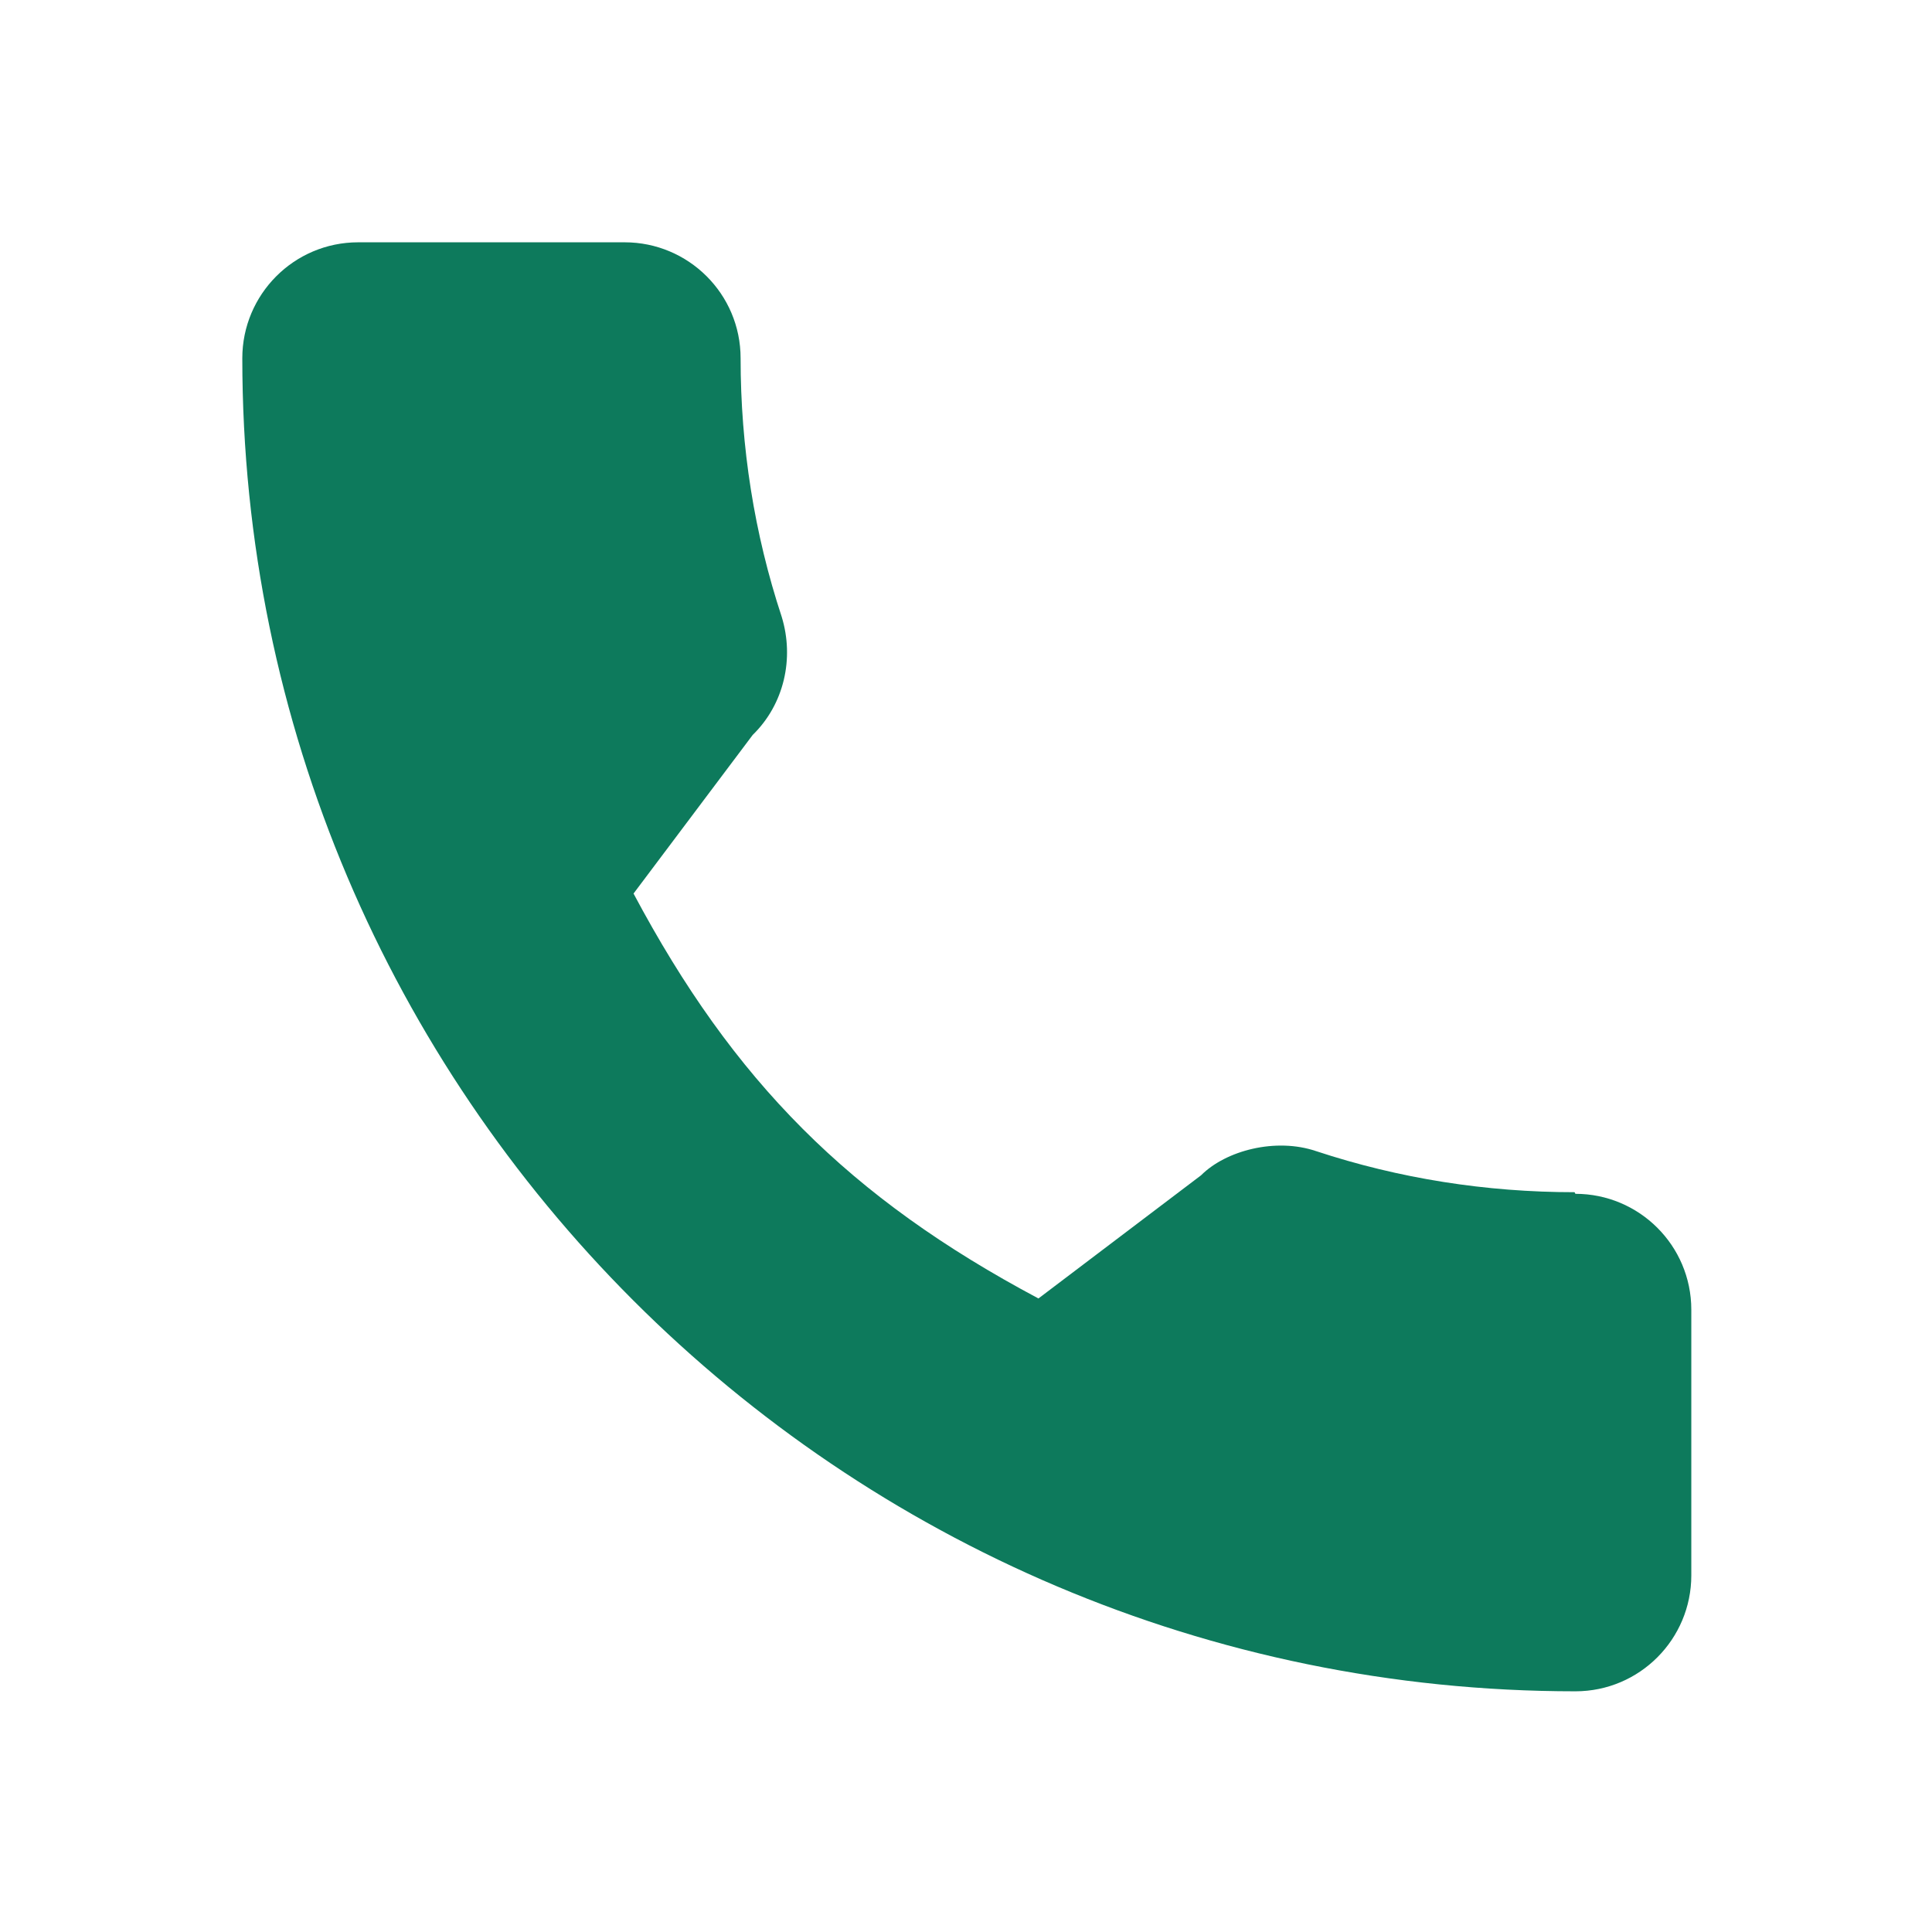 <svg xmlns="http://www.w3.org/2000/svg" viewBox="0 0 24 24"><defs><style>.b{fill:none;}.c{fill:#0d7a5c;}</style></defs><path class="c" d="M19.56,14.81c-1.1,0-2.18-.17-3.21-.51-.5-.17-1.12-.01-1.43,.3l-2.02,1.53c-2.35-1.25-3.79-2.7-5.03-5.03l1.48-1.97c.39-.38,.52-.95,.36-1.47-.34-1.03-.51-2.11-.51-3.21,0-.8-.65-1.44-1.44-1.44h-3.31c-.8,0-1.44,.65-1.44,1.44,0,9.13,7.43,16.56,16.56,16.56,.8,0,1.44-.65,1.44-1.44v-3.3c0-.8-.65-1.44-1.44-1.44Z"/><rect class="b" width="24" height="24"/></svg>